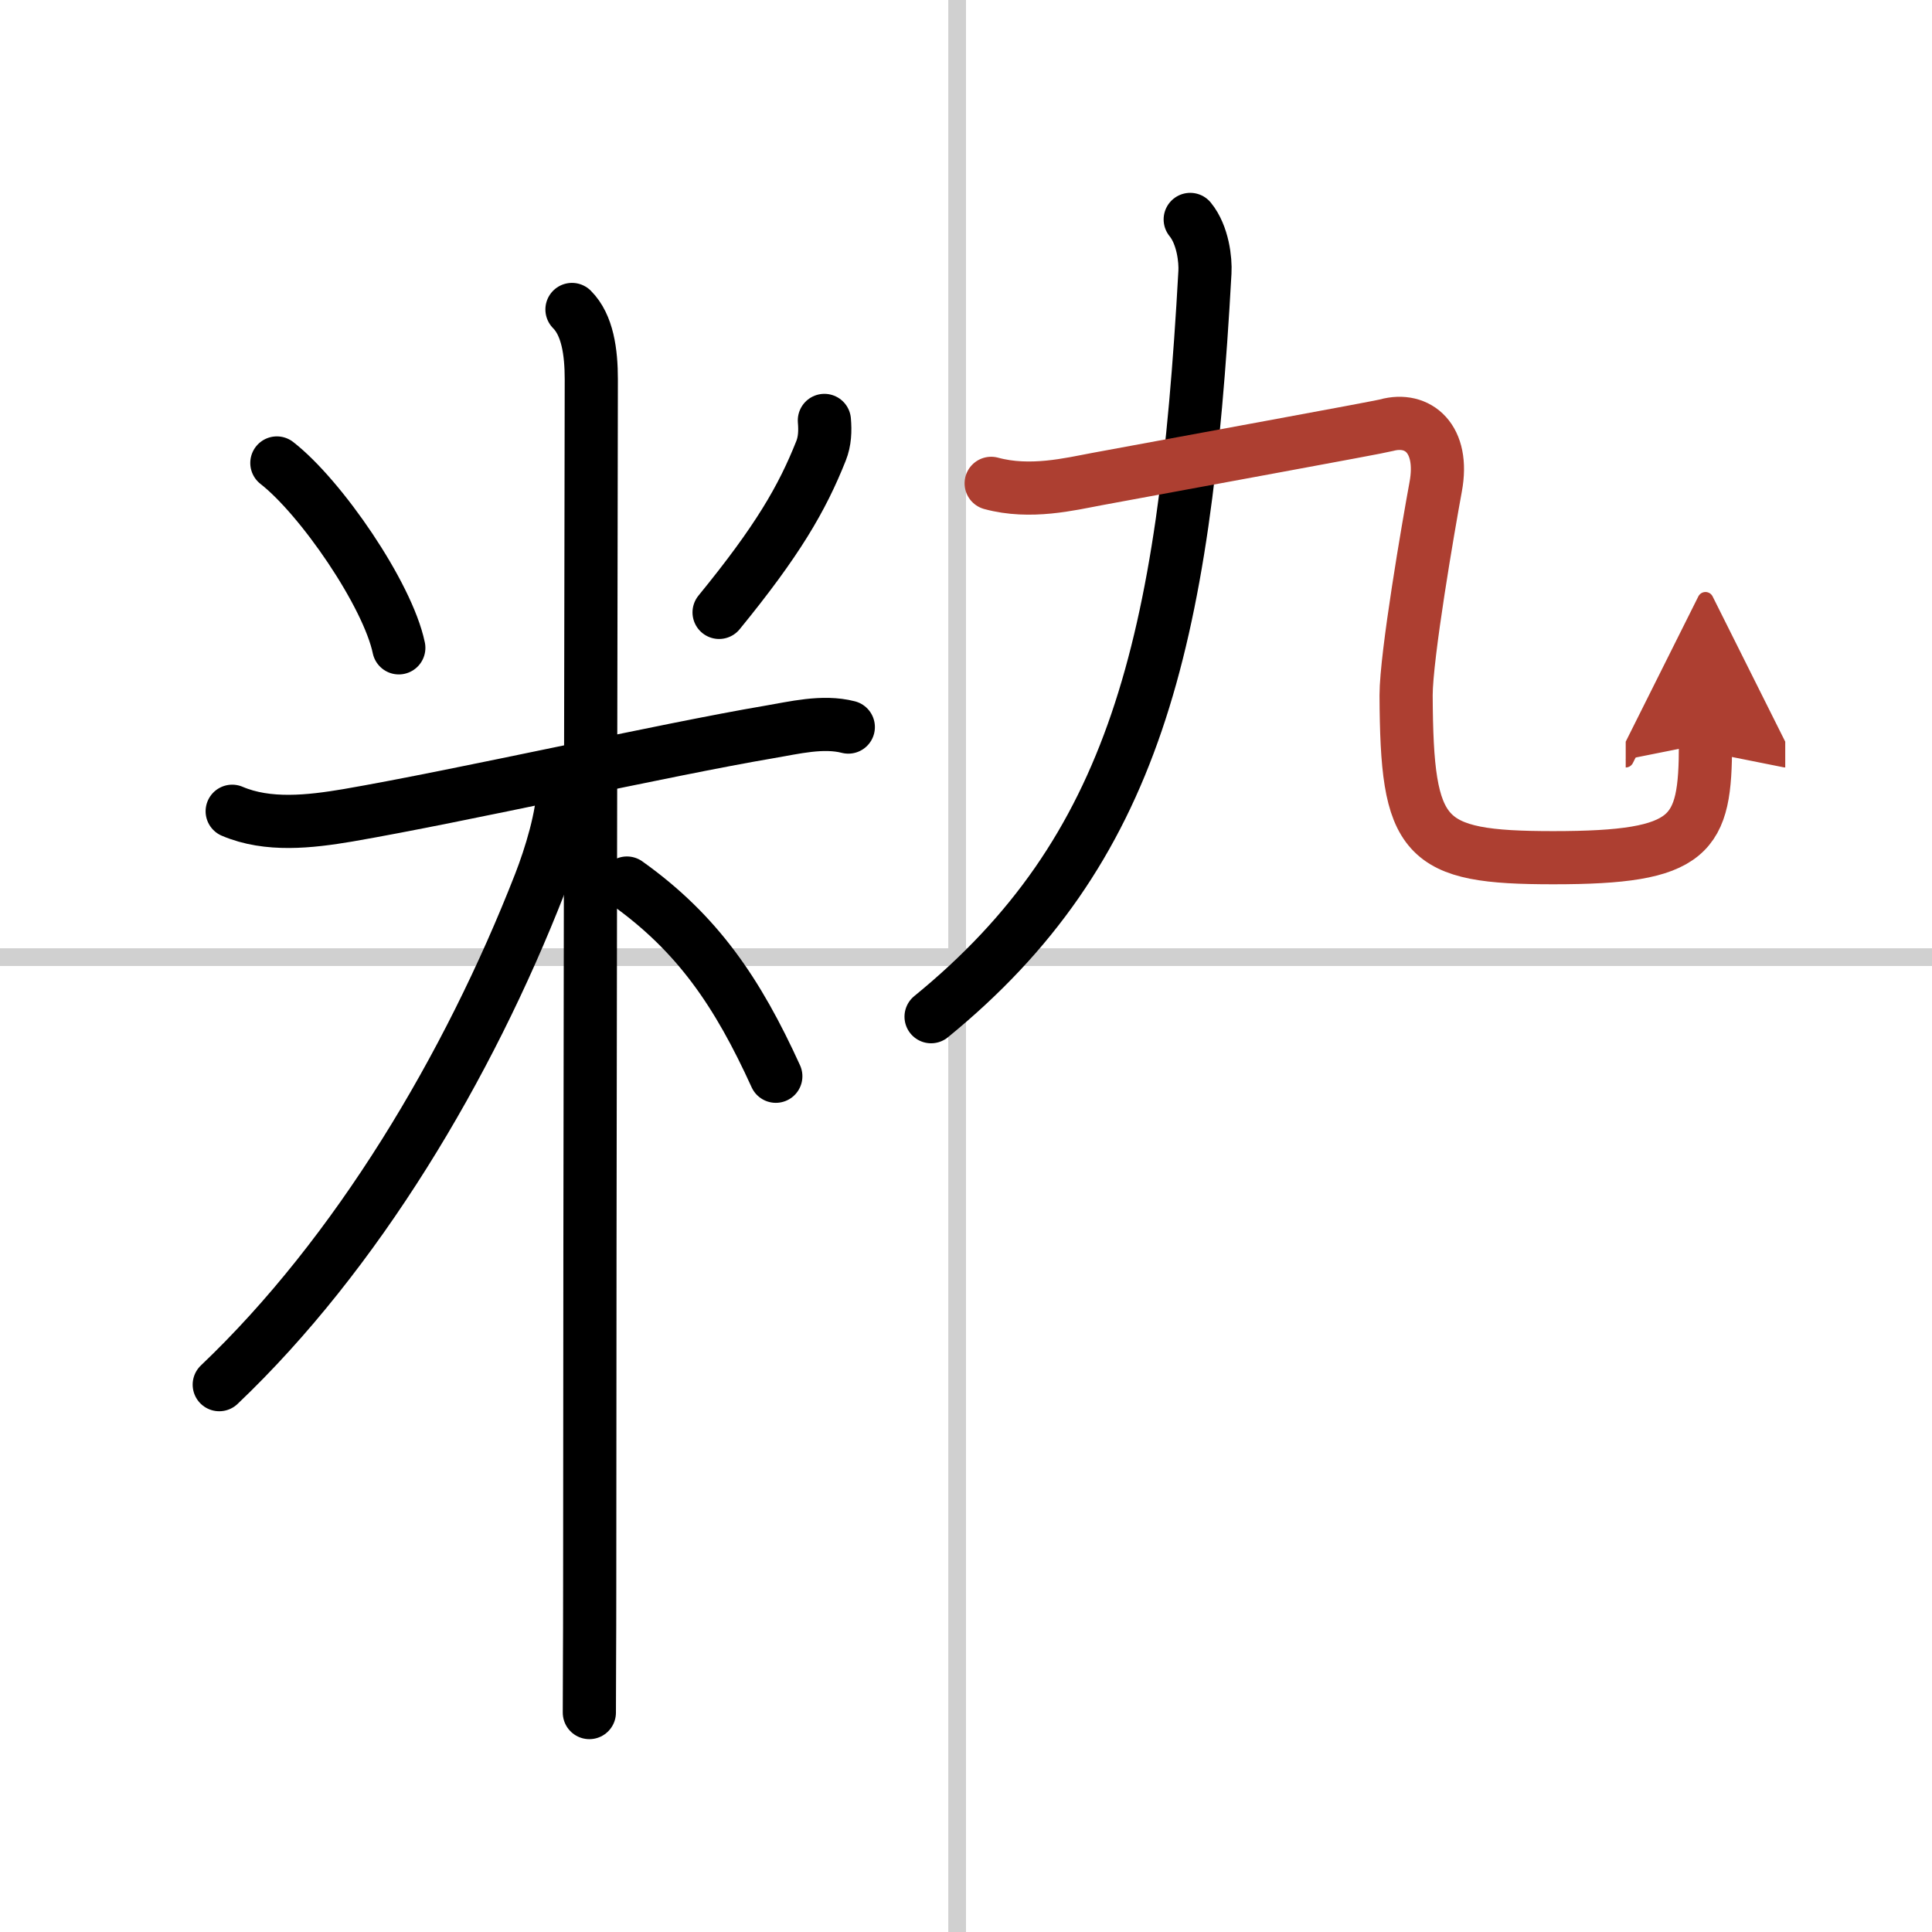 <svg width="400" height="400" viewBox="0 0 109 109" xmlns="http://www.w3.org/2000/svg"><defs><marker id="a" markerWidth="4" orient="auto" refX="1" refY="5" viewBox="0 0 10 10"><polyline points="0 0 10 5 0 10 1 5" fill="#ad3f31" stroke="#ad3f31"/></marker></defs><g fill="none" stroke="#000" stroke-linecap="round" stroke-linejoin="round" stroke-width="3"><rect width="100%" height="100%" fill="#fff" stroke="#fff"/><line x1="54" x2="54" y2="109" stroke="#d0d0d0" stroke-width="1"/><line x2="109" y1="54" y2="54" stroke="#d0d0d0" stroke-width="1"/><path d="m15.62 26.12c2.49 1.94 6.25 7.41 6.88 10.43"/><path d="m46.51 23.72c0.05 0.59 0.03 1.17-0.19 1.72-1.07 2.69-2.45 5.07-5.75 9.11"/><path d="m13.1 45.77c2.02 0.86 4.38 0.59 6.52 0.23 6.38-1.1 17.92-3.71 23.76-4.7 1.42-0.24 3.04-0.65 4.48-0.28"/><path d="m32.27 17.46c0.88 0.88 1.09 2.41 1.09 3.94 0 0.77-0.09 47.6-0.09 68.1 0 3.75-0.02 4.71-0.02 7.12"/><path d="m31.77 44.46c0 1.55-0.72 3.88-1.31 5.39-4.04 10.35-10.34 20.9-18.09 28.27"/><path d="m35.37 49.82c3.99 2.84 6.25 6.18 8.4 10.9"/><path d="M67.15,12.38c0.72,0.88,0.87,2.3,0.83,2.98C66.82,36.43,64,48,52.53,57.36"/><path d="M55.92,27.27c2.2,0.6,4.46,0.04,5.96-0.24c5.05-0.94,15.87-2.91,16.34-3.04C80,23.5,81.5,24.75,81,27.46c-0.41,2.22-1.67,9.54-1.67,11.77c0.04,8.15,0.91,9.16,8.31,9.16c7.85,0,8.58-1.24,8.58-6.44" marker-end="url(#a)" stroke="#ad3f31"/></g></svg>
